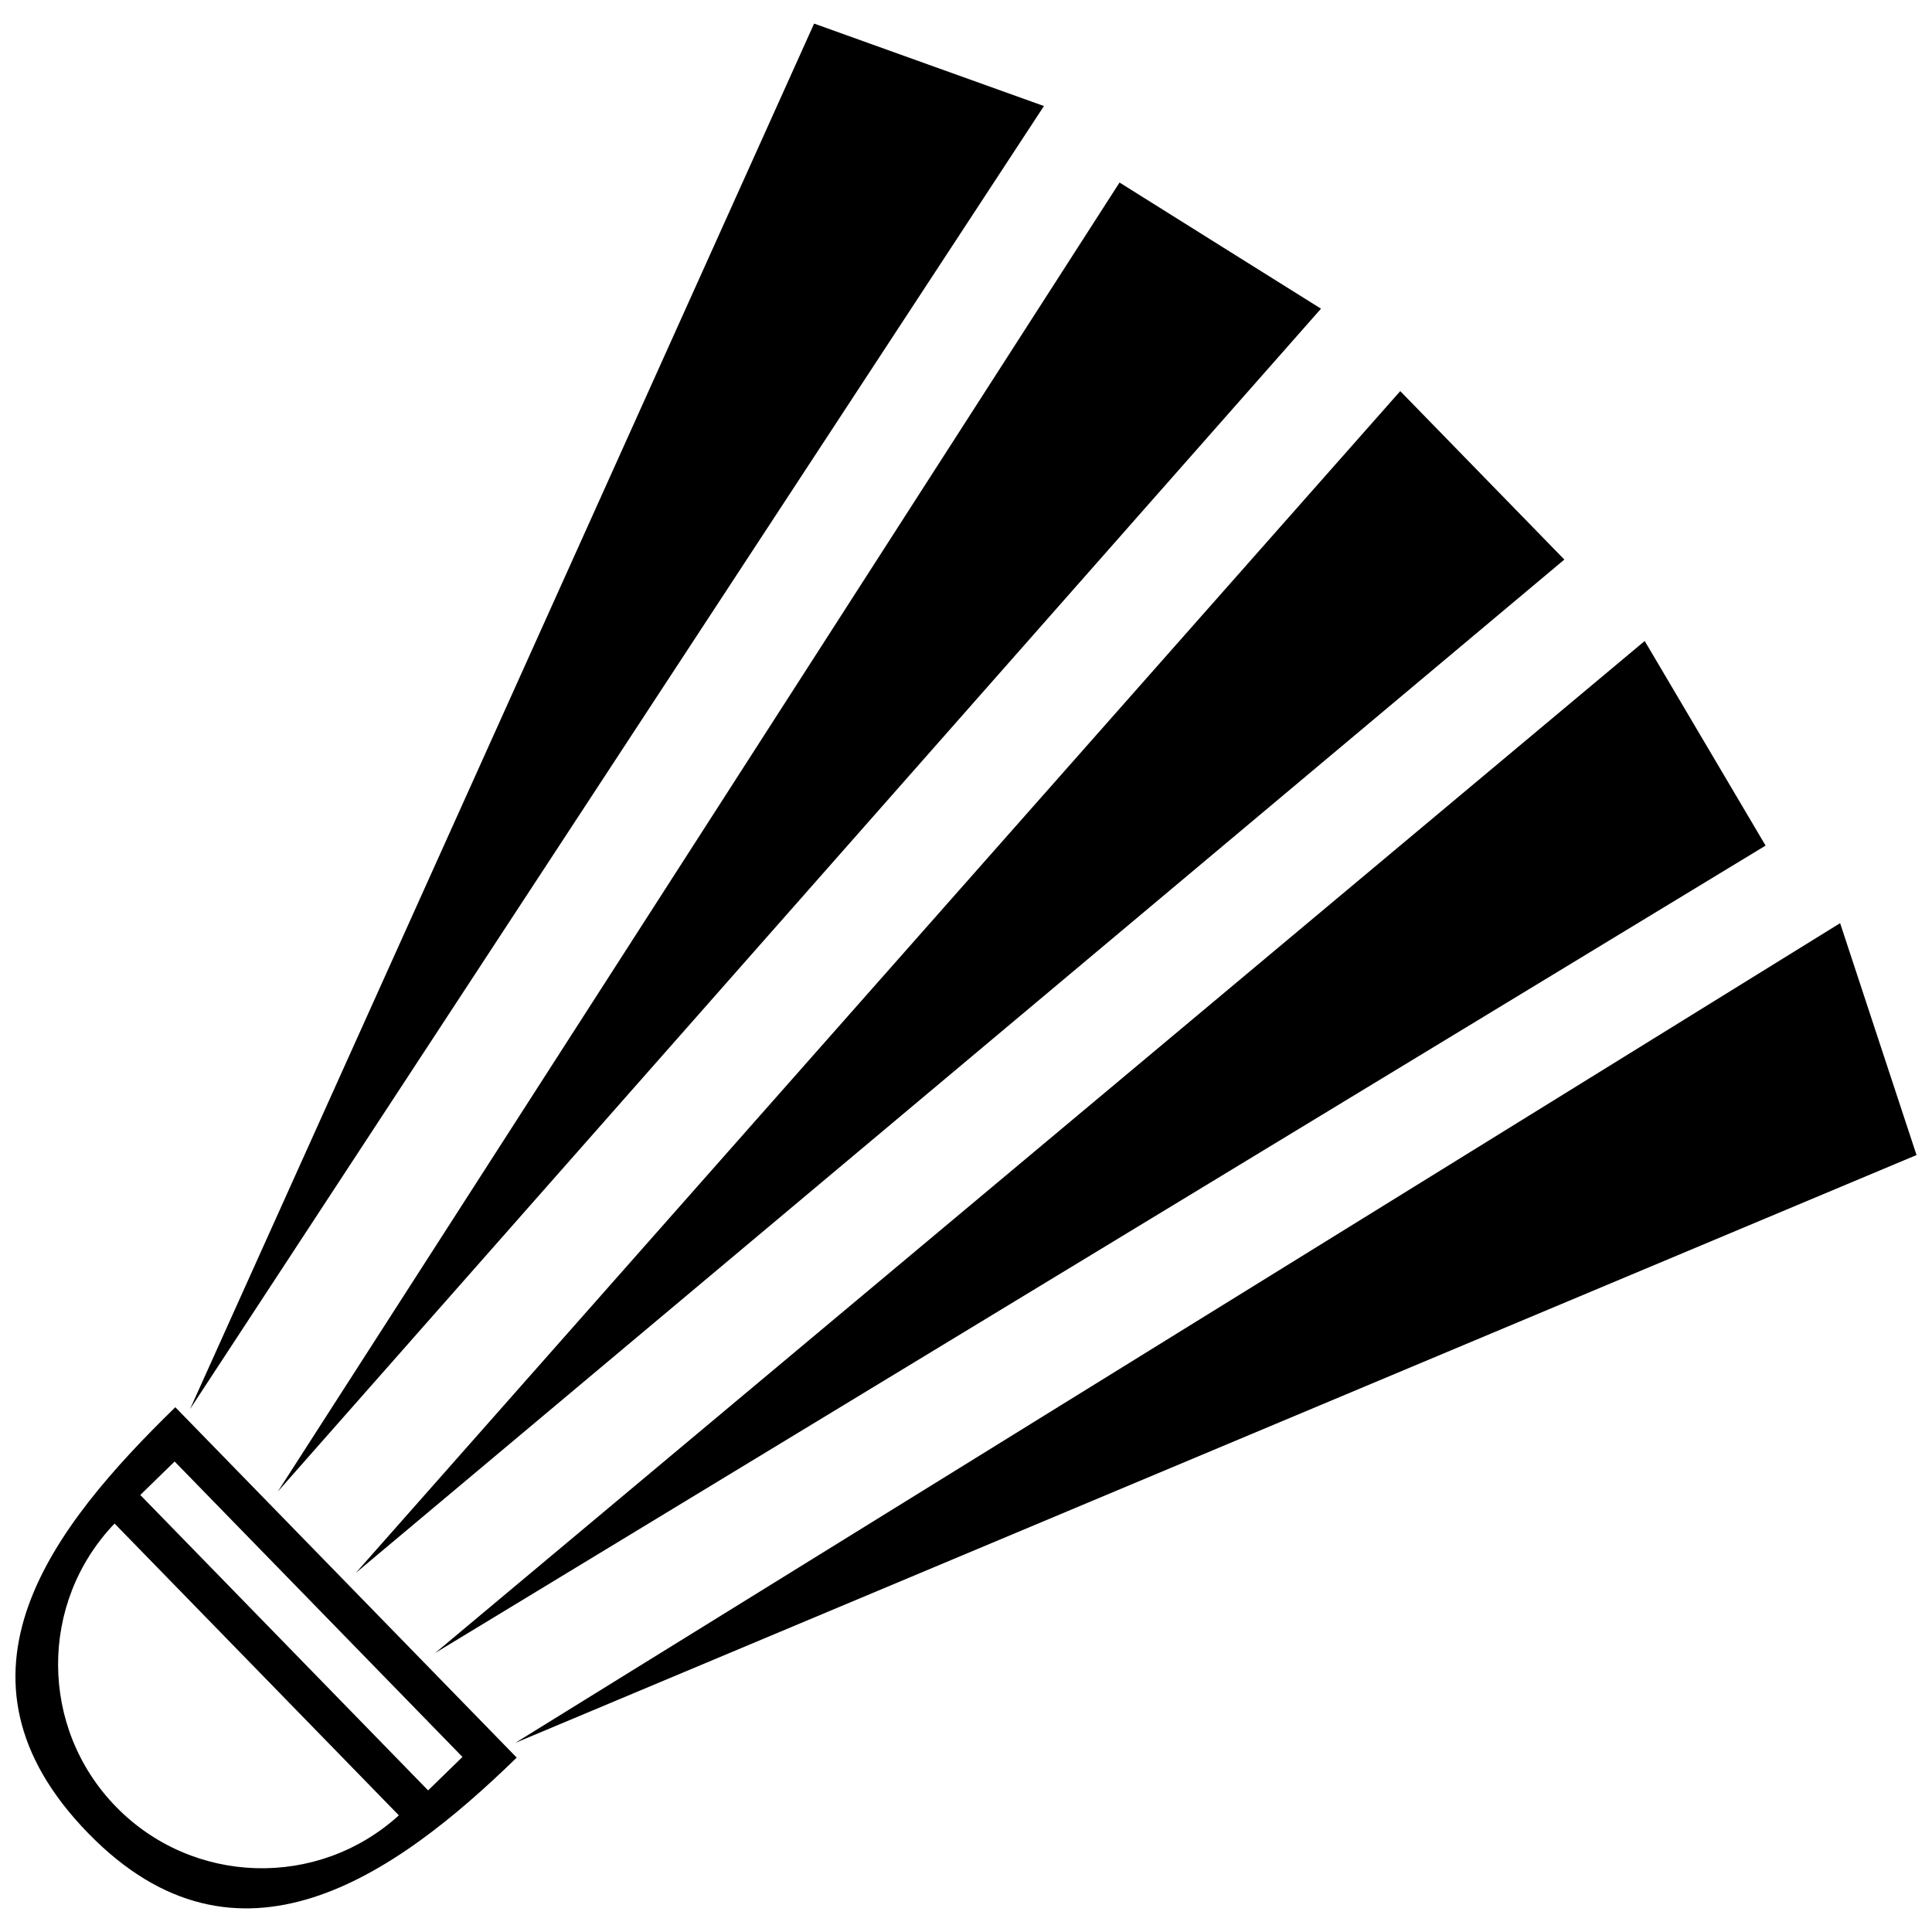 <?xml version="1.0" encoding="UTF-8"?>
<!-- Uploaded to: SVG Repo, www.svgrepo.com, Generator: SVG Repo Mixer Tools -->
<svg width="800px" height="800px" version="1.1" viewBox="144 144 512 512" xmlns="http://www.w3.org/2000/svg">
 <defs>
  <clipPath id="b">
   <path d="m148.09 516h132.91v134h-132.91z"/>
  </clipPath>
  <clipPath id="a">
   <path d="m280 388h371.9v218h-371.9z"/>
  </clipPath>
 </defs>
 <g clip-path="url(#b)">
  <path d="m167.43 629.88c-40.734-41.805-9.371-81.371 23.031-112.95l90.473 92.852c-32.418 31.582-74.004 60.633-113.5 20.094zm13.746-89.695 76.277 78.289 9.102-8.867-76.277-78.289zm68.527 84.902-75.34-77.328c-20.102 20.984-19.934 54.203 0.352 75.023 20.309 20.844 53.477 21.855 74.988 2.305z"/>
 </g>
 <path d="m238.29 560.84 160.14-134.27 160.14-134.28-21.746-22.32-21.742-22.32-138.4 156.59z" fill-rule="evenodd"/>
 <path d="m259.32 582.06 176.29-106.97 176.29-107-16.016-27.105-16.02-27.117-160.28 134.1z" fill-rule="evenodd"/>
 <g clip-path="url(#a)">
  <path d="m280.54 605.89 371.36-155.79-10.129-30.73-10.121-30.723-175.57 108.62z" fill-rule="evenodd"/>
 </g>
 <path d="m217.63 539.27 111.53-173.44 111.53-173.46 26.695 16.727 26.691 16.707-138.23 156.75z" fill-rule="evenodd"/>
 <path d="m194.36 517.43 82.691-183.58 82.695-183.6 30.457 10.93 30.453 10.922-113.16 172.67z" fill-rule="evenodd"/>
</svg>